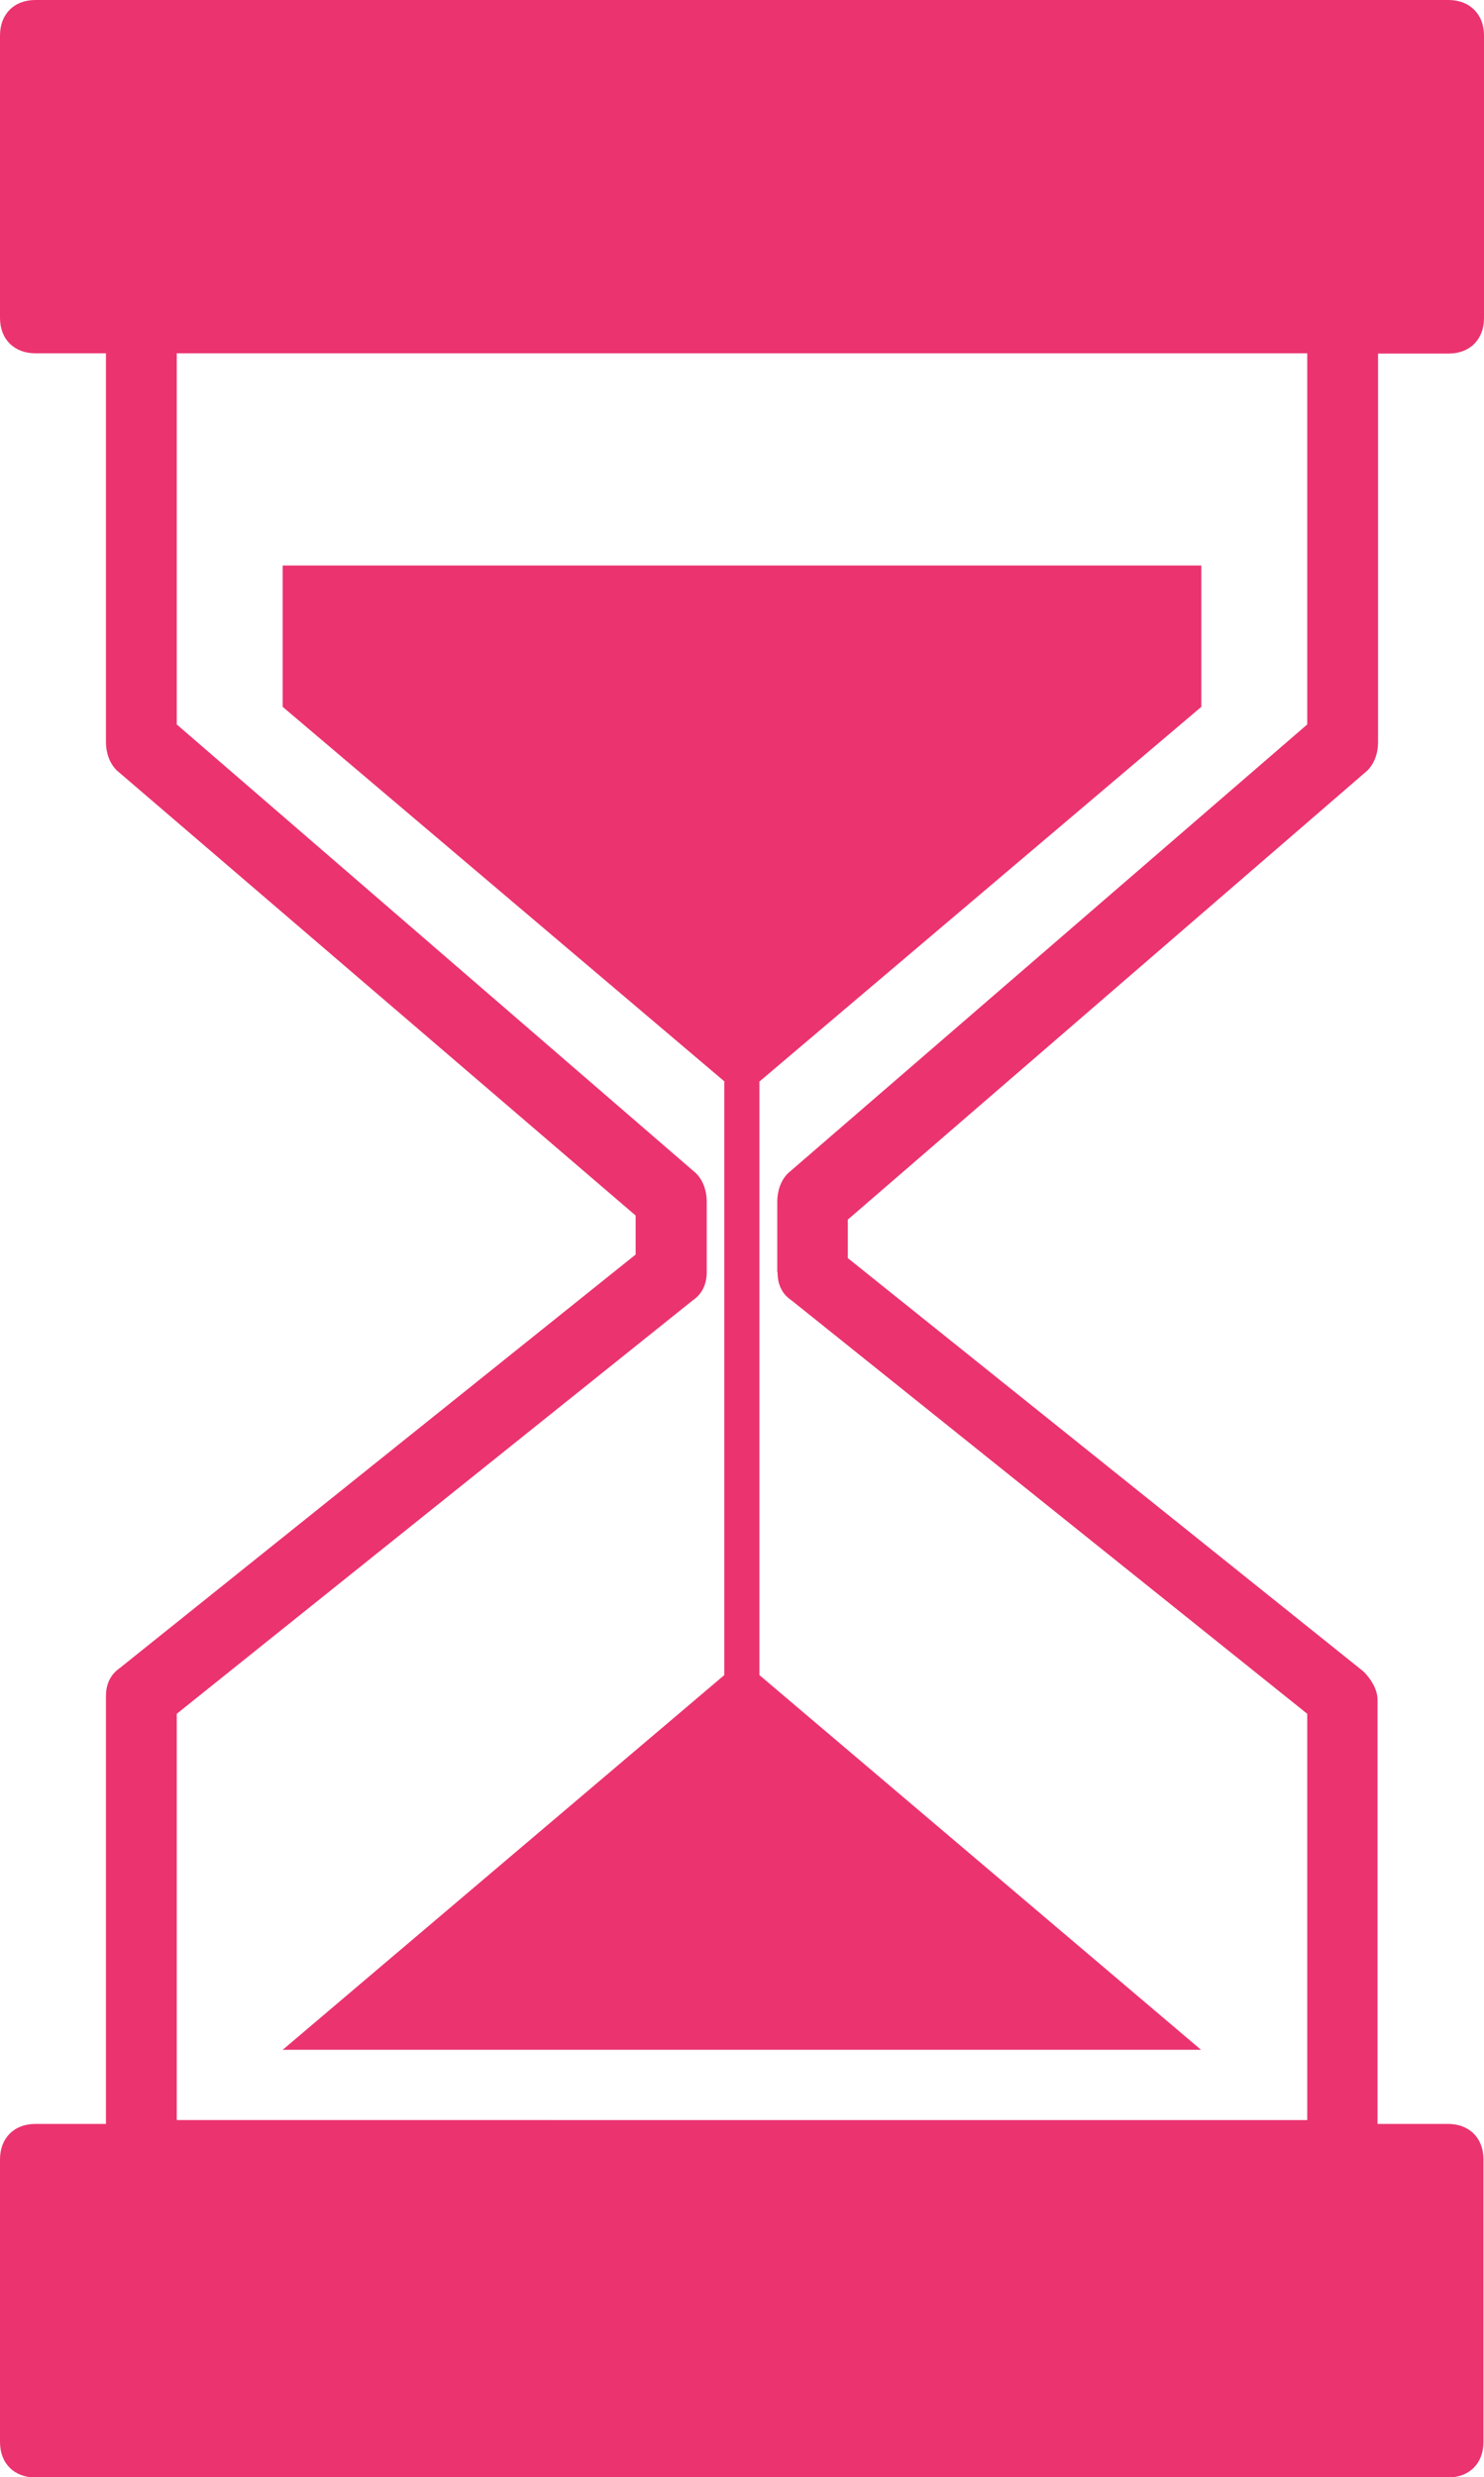 <svg xmlns="http://www.w3.org/2000/svg" id="Layer_2" viewBox="0 0 54.07 90.24"><defs><style>.cls-1{fill:#eb3370;}</style></defs><g id="Layer_1-2"><path class="cls-1" d="M28.32,46.34v-2.57c0-.39,.13-.77,.39-1.03l18.92-16.35V12.87H6.44v13.52l18.92,16.35c.26,.26,.39,.64,.39,1.03v2.57c0,.39-.13,.77-.51,1.03L6.44,62.43v14.8H47.63v-14.8l-18.79-15.06c-.39-.26-.51-.64-.51-1.03Zm2.57-1.93v1.42l18.79,15.06c.26,.26,.51,.64,.51,1.03v15.45h2.57c.77,0,1.29,.51,1.29,1.29v10.3c0,.77-.51,1.29-1.29,1.29H1.29c-.77,0-1.29-.51-1.29-1.29v-10.3c0-.77,.51-1.29,1.29-1.29H3.86v-15.58c0-.39,.13-.77,.51-1.03l18.79-15.06v-1.42L4.25,28.06c-.26-.26-.39-.64-.39-1.03V12.87H1.29c-.77,0-1.29-.51-1.29-1.29V1.29C0,.52,.51,0,1.29,0H52.78c.77,0,1.29,.52,1.29,1.29V11.59c0,.77-.51,1.29-1.29,1.29h-2.57v14.16c0,.39-.13,.77-.39,1.03l-18.92,16.35Zm-3.22-5.02v21.63l16.09,13.65H10.3l16.09-13.65v-21.63L10.3,25.75v-5.15H43.77v5.15l-16.09,13.64Z"></path></g></svg>
